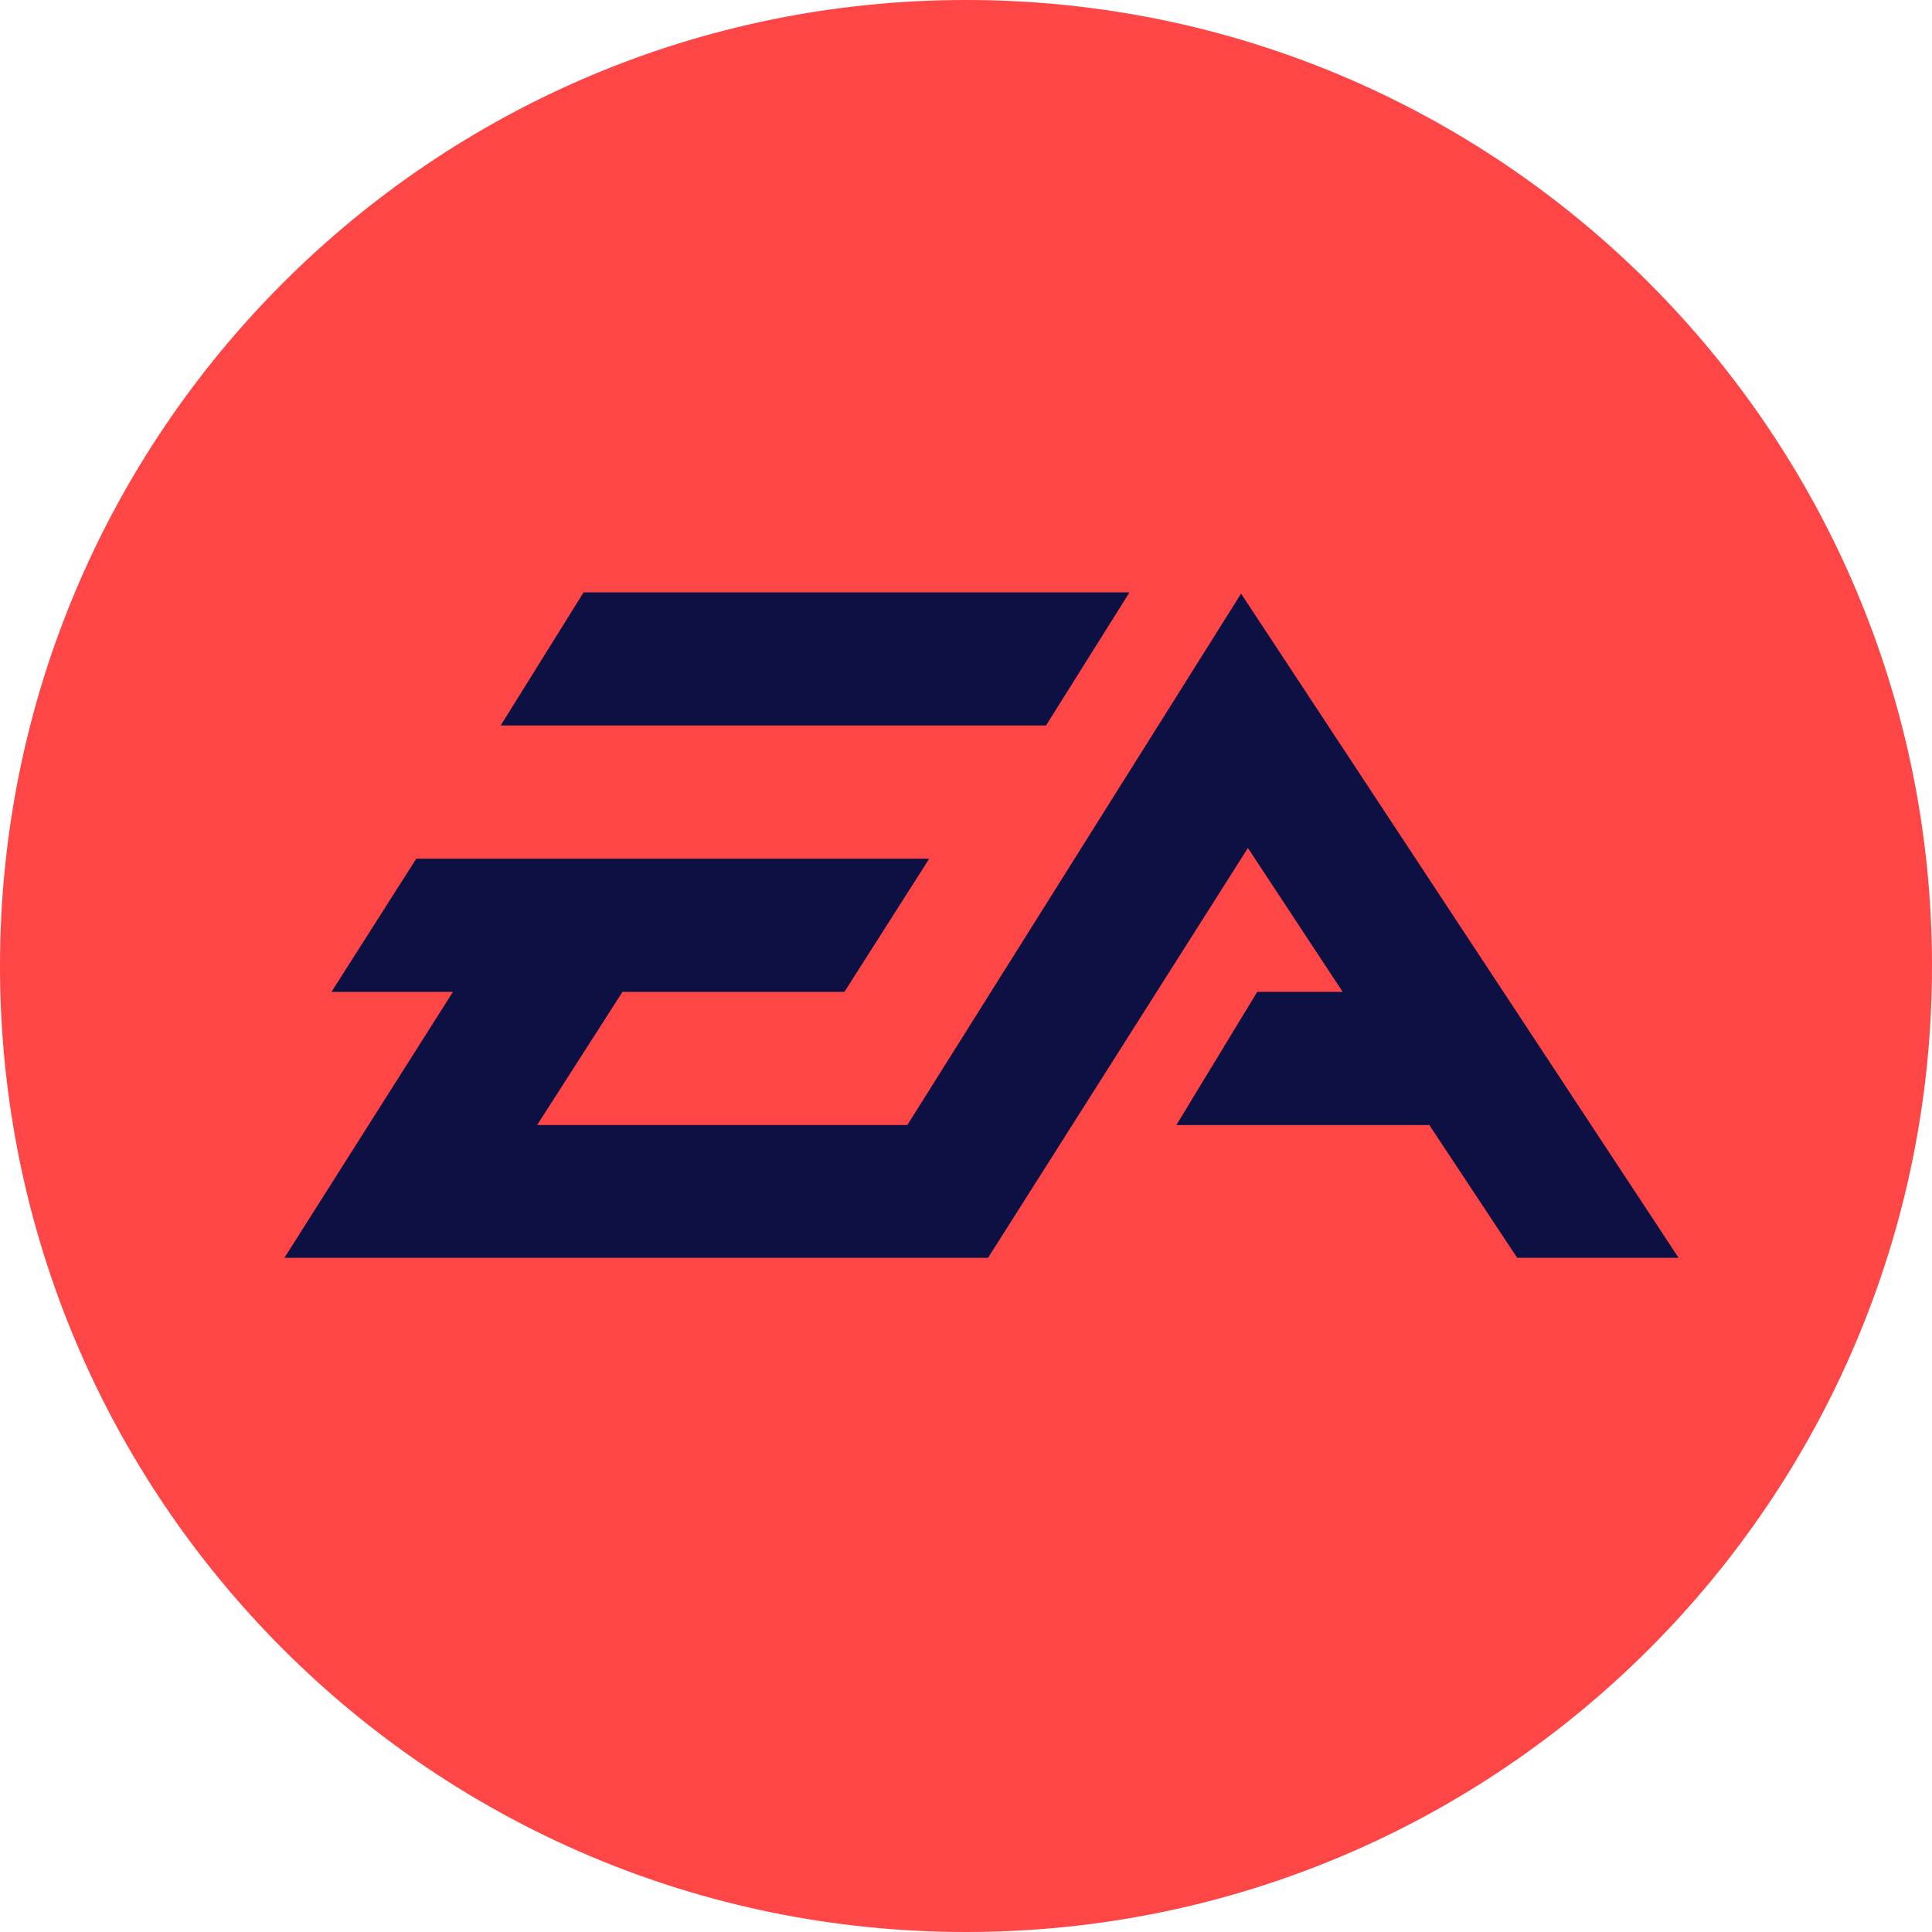 <svg width="24" height="24" viewBox="0 0 24 24" fill="none" xmlns="http://www.w3.org/2000/svg">
<path d="M12 24C18.627 24 24 18.627 24 12C24 5.373 18.627 0 12 0C5.373 0 0 5.373 0 12C0 18.627 5.373 24 12 24Z" fill="#FE4646"/>
<path fill-rule="evenodd" clip-rule="evenodd" d="M14.031 7.359H7.249L6.22 9.012H12.994L14.031 7.359ZM15.417 7.374L11.271 13.976H6.672L7.733 12.321H10.49L11.543 10.667H5.171L4.118 12.321H5.627L3.533 15.625H12.274L15.502 10.534L16.679 12.321H15.618L14.613 13.976H17.756L18.847 15.625H20.852L15.417 7.374Z" fill="#0D1043"/>
</svg>
